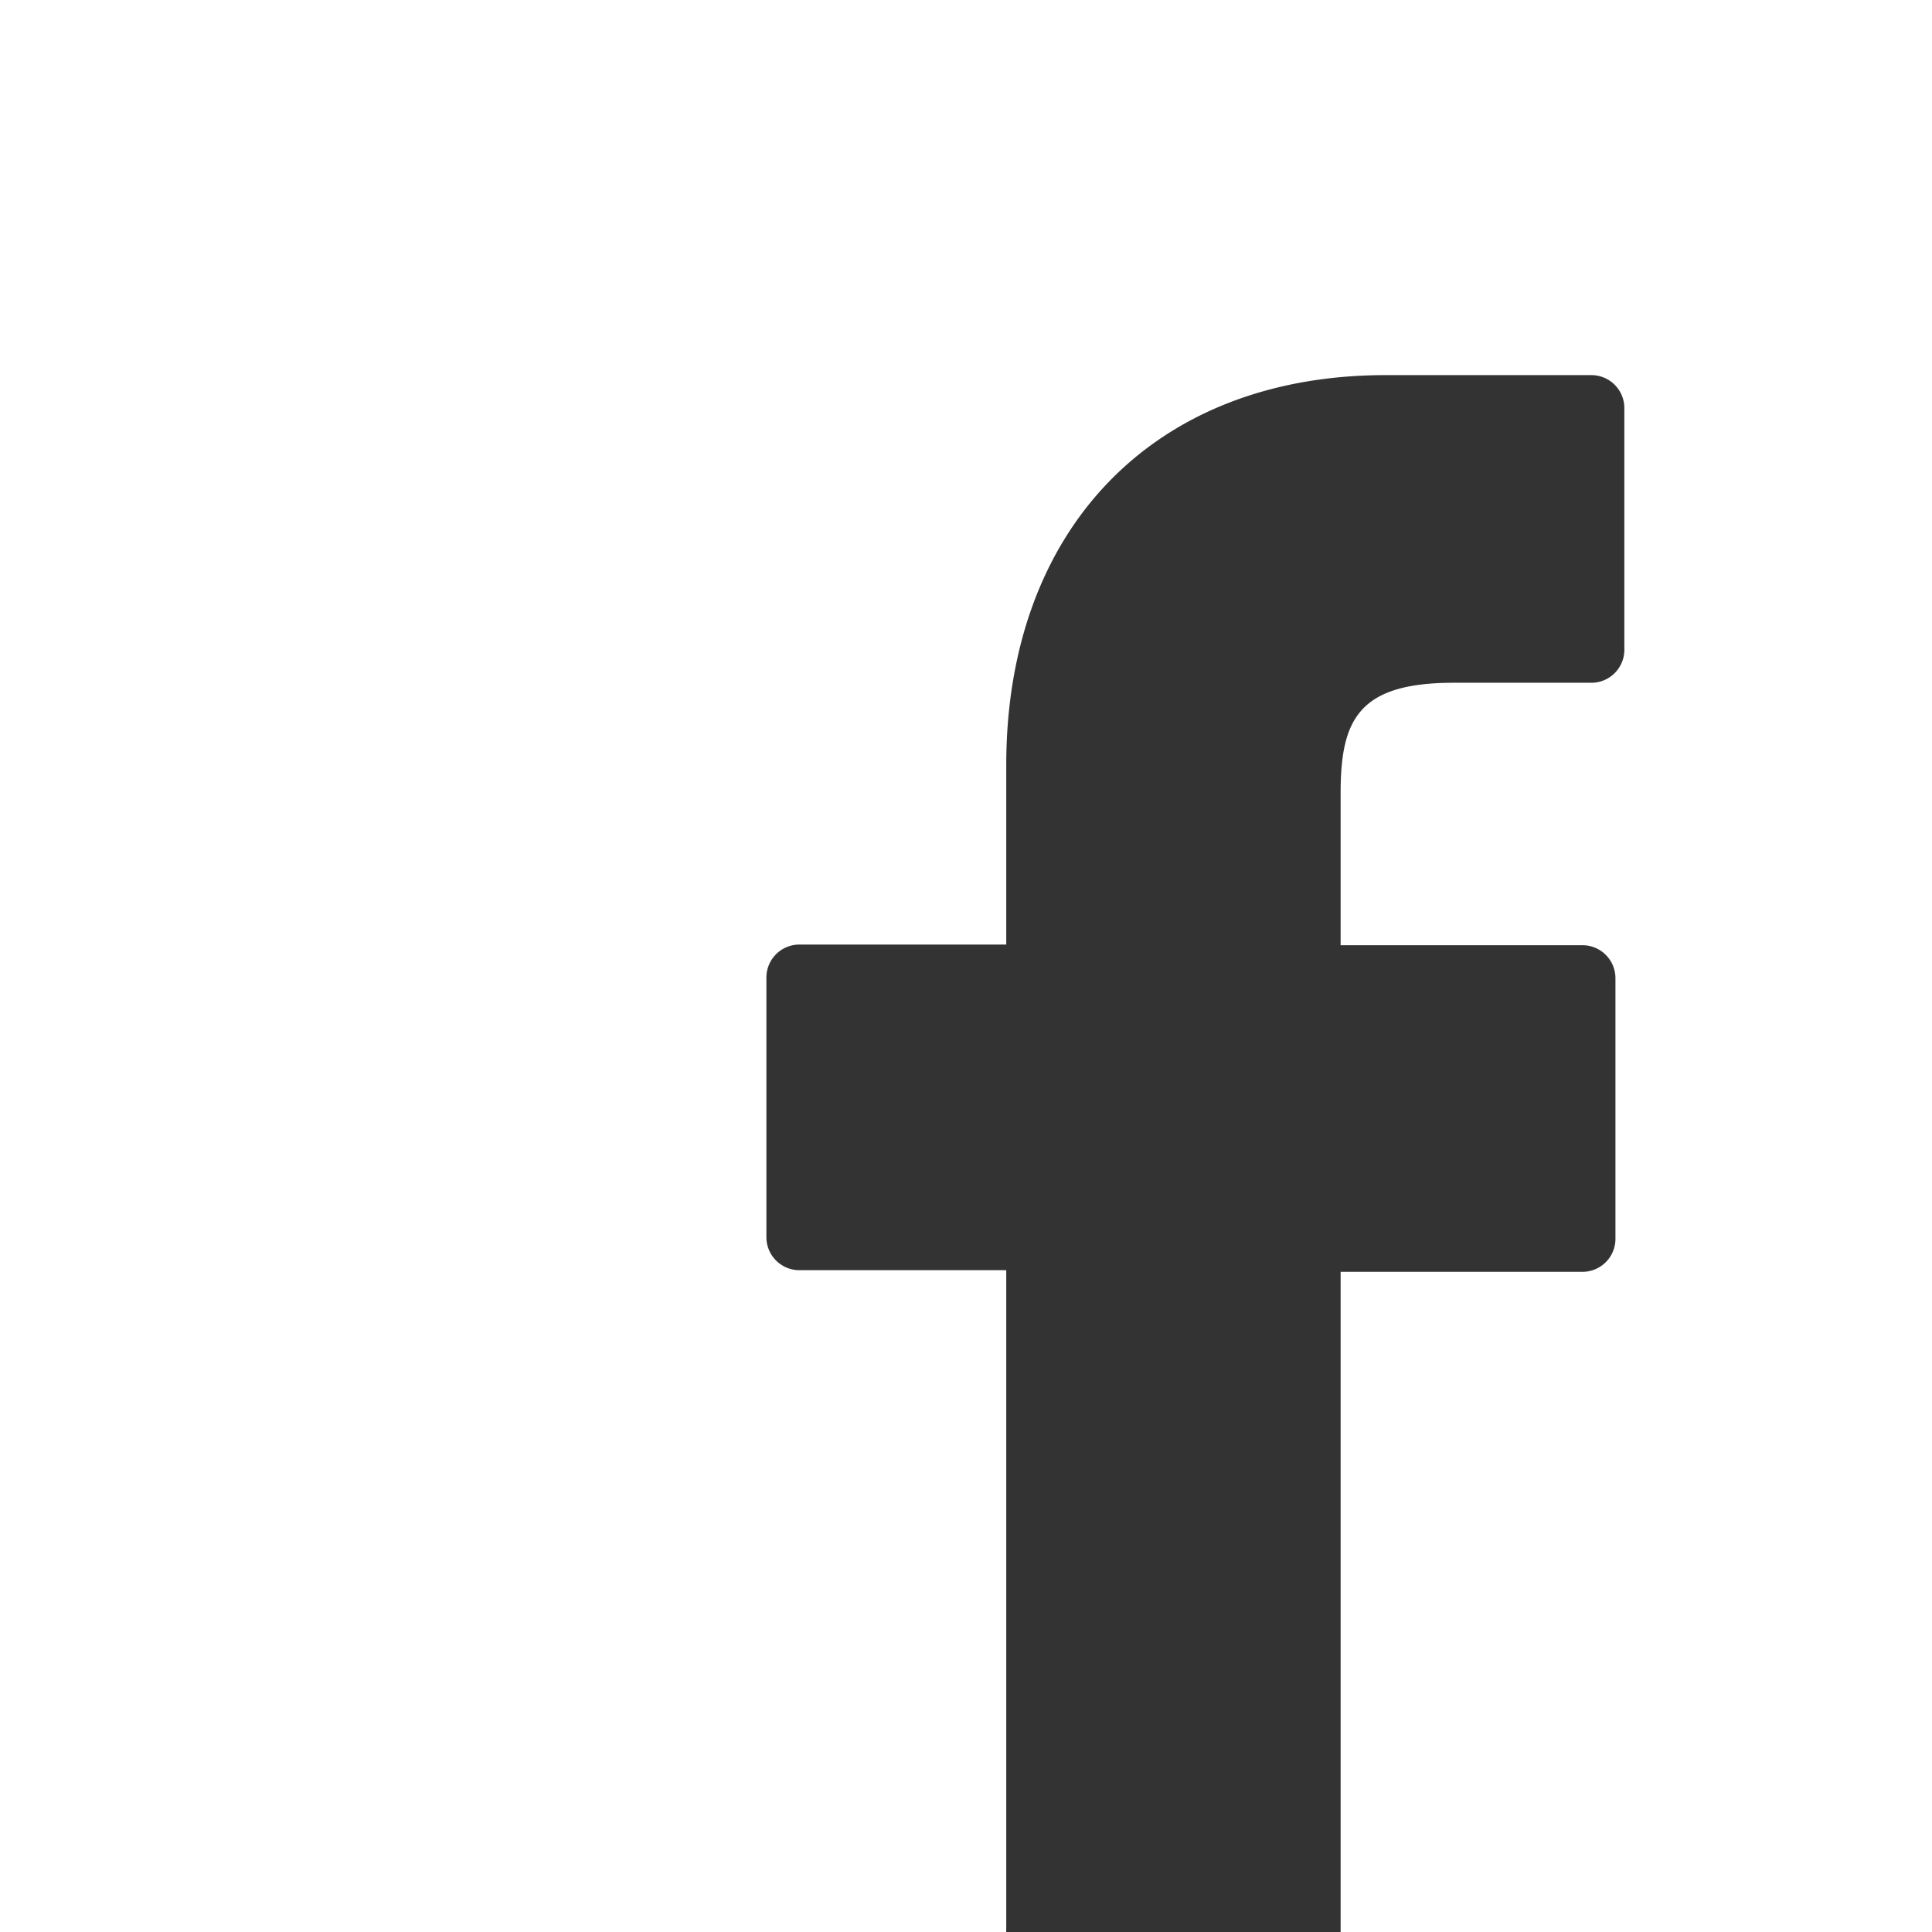 <svg xmlns="http://www.w3.org/2000/svg" viewBox="0 0 117.12 117.12"><rect x="0" y="0" width="117.12" height="117.12" fill="#333333" stroke="none"/><defs><style>.cls-1{fill:#fff;}</style></defs><title>fb</title><g id="Layer_2" data-name="Layer 2"><g id="Capa_1" data-name="Capa 1"><path class="cls-1" d="M117.12,0H0V117.12H61a1.8,1.8,0,0,1,0-.22V77H48.46a2,2,0,0,1-2-2V59.26a2,2,0,0,1,2-2H61V46.39c0-14.37,9-23.65,23-23.65l12.47,0a2,2,0,0,1,2,2V39.39a2,2,0,0,1-2,2H88.12c-5.79,0-6.85,2.26-6.85,6.7V57.3H95.93a2,2,0,0,1,2,2v15.8a2,2,0,0,1-2,2H81.27V116.9c0,.07,0,.14,0,.22h35.87Z"/></g></g></svg>